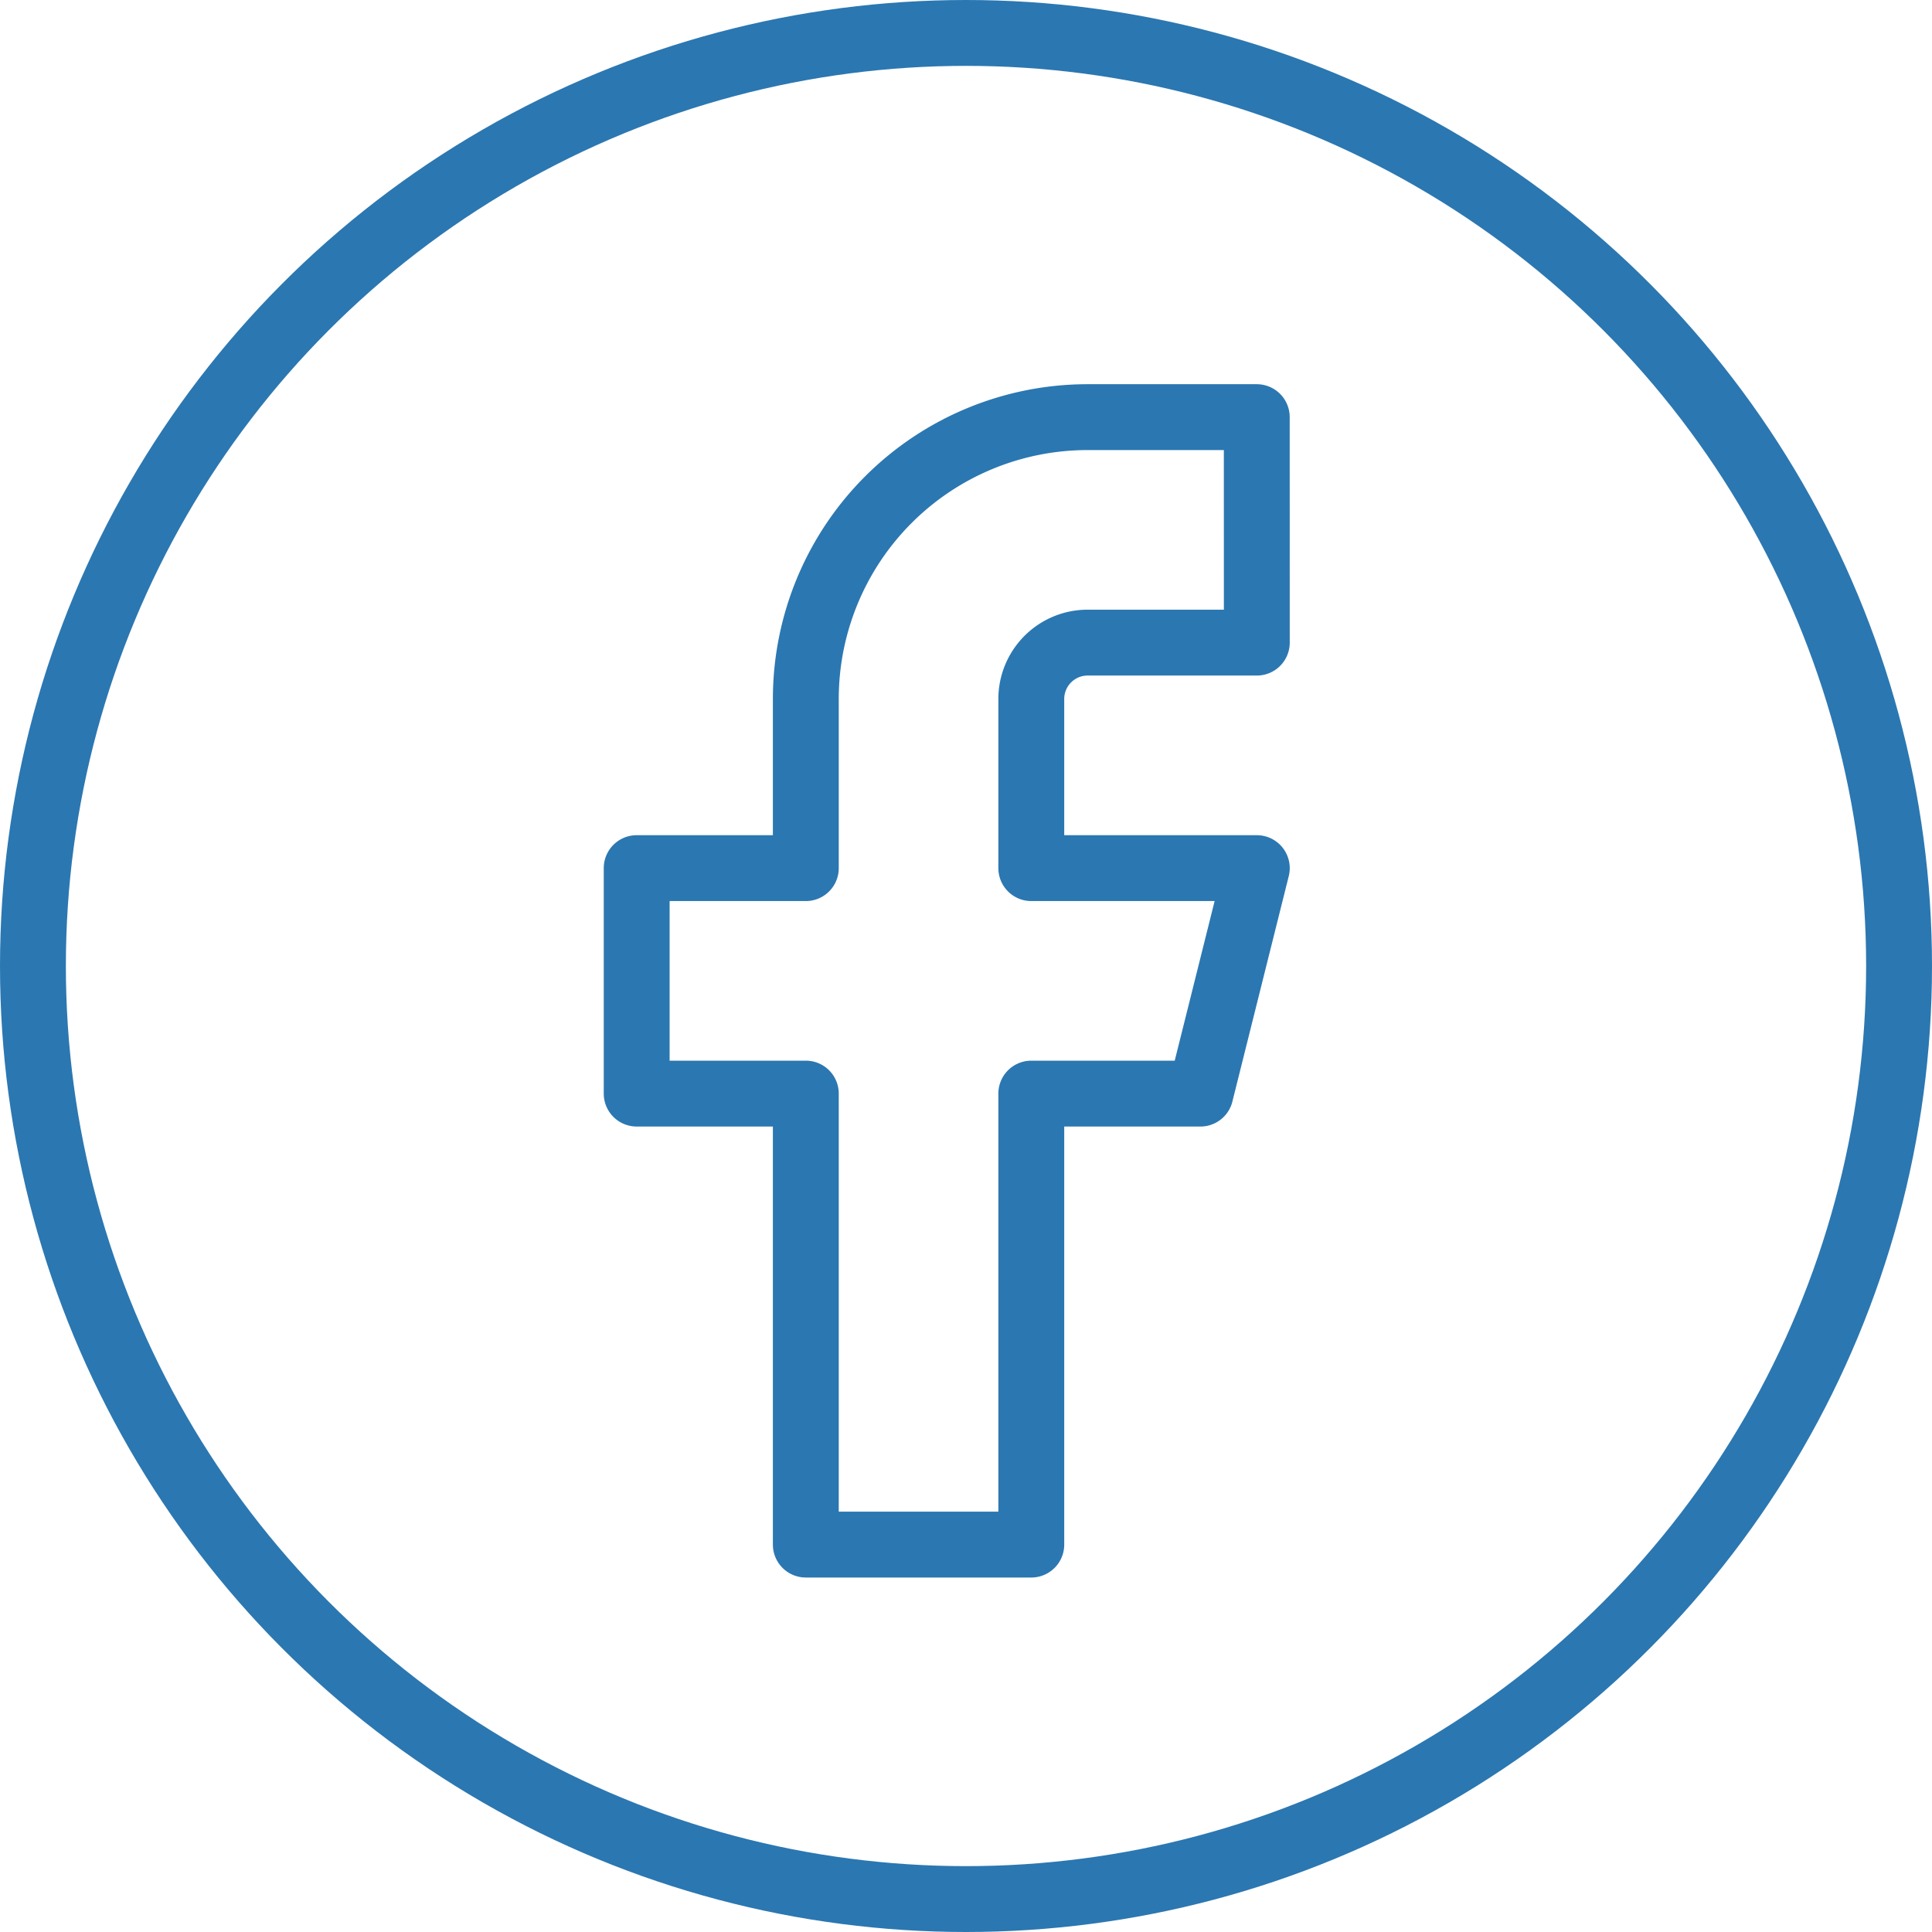 <svg xmlns="http://www.w3.org/2000/svg" width="44" height="44" viewBox="0 0 44 44">
    <g data-name="Grupo 5021">
        <path data-name="Icon feather-facebook" d="M24.622 3h-3.851a6.419 6.419 0 0 0-6.419 6.419v3.852H10.5v5.135h3.852v10.271h5.135V18.406h3.852l1.284-5.135h-5.136V9.419a1.284 1.284 0 0 1 1.284-1.284h3.852z" transform="translate(4 6.5)" style="stroke-linecap:round;stroke-linejoin:round;stroke:#2b77b1;stroke-width:1.5px;fill:none"/>
        <g data-name="Elipse 425" style="stroke:#2b77b1;stroke-width:1.5px;fill:none">
            <circle cx="22" cy="22" r="22" style="stroke:none"/>
            <circle cx="22" cy="22" r="21.25" style="fill:none"/>
        </g>
    </g>
</svg>
